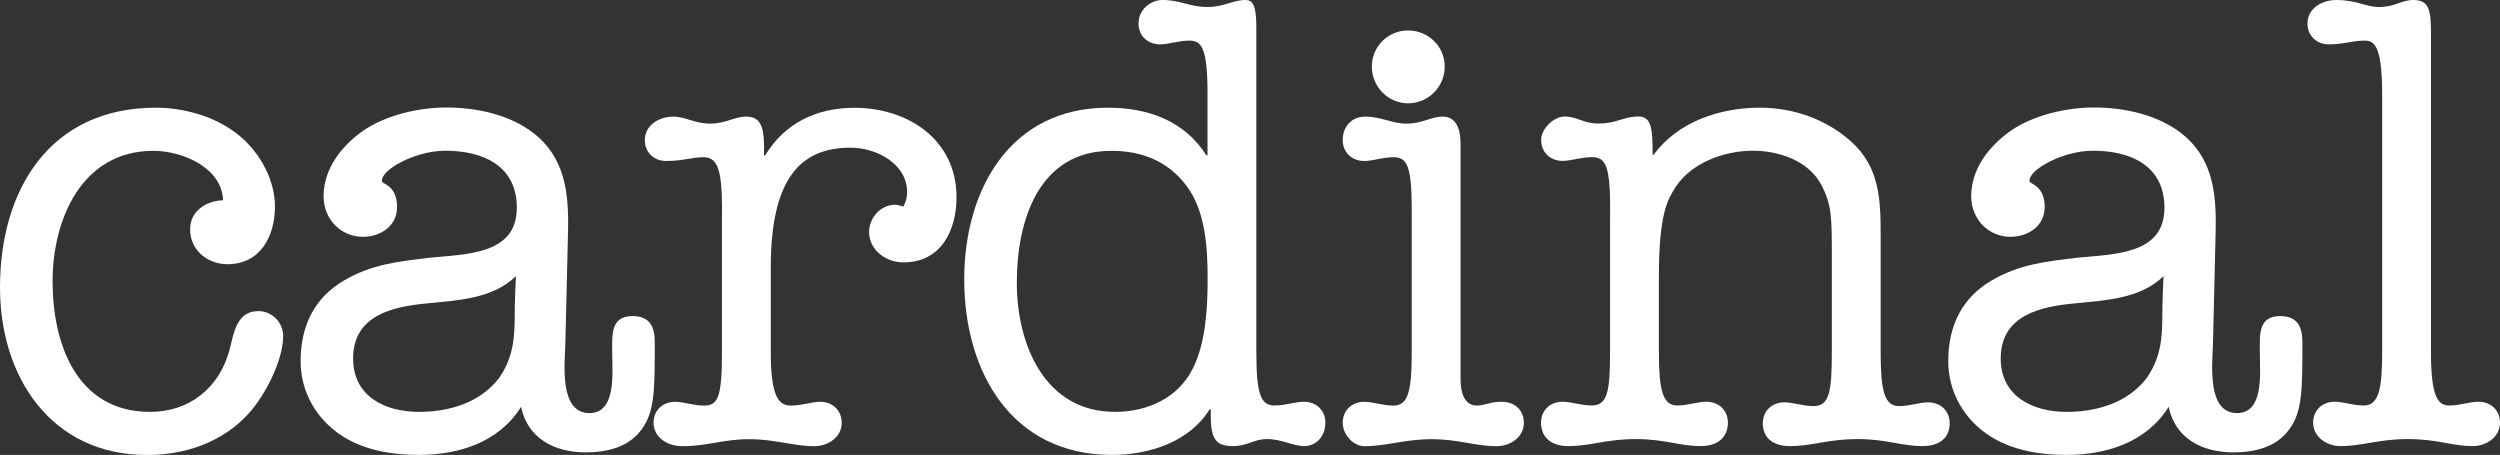 <?xml version="1.0" encoding="utf-8"?>
<!-- Generator: Adobe Illustrator 23.0.3, SVG Export Plug-In . SVG Version: 6.00 Build 0)  -->
<svg version="1.1" id="Layer_1" xmlns="http://www.w3.org/2000/svg" xmlns:xlink="http://www.w3.org/1999/xlink" x="0px" y="0px"
	 viewBox="0 0 246.31 44.82" style="enable-background:new 0 0 246.31 44.82;" xml:space="preserve">
<rect x="0" y="0" width="246.31" height="44.82" fill="#333333" stroke="none"/>
<style type="text/css">
	.st0{fill:#FFFFFF;}
</style>
<g>
	<path class="st0" d="M22.6,34.52c0.44-1.69,0.69-3.87,2.87-3.87c1.31,0,2.43,1.12,2.43,2.44c0,2.44-1.81,5.93-3.43,7.68
		c-2.56,2.81-6.24,4.06-9.99,4.06C4.99,44.82,0,37.08,0,28.34c0-9.68,4.93-17.73,15.36-17.73c2.56,0,5.43,0.75,7.55,2.25
		c2.37,1.62,4.18,4.56,4.18,7.49s-1.44,5.68-4.68,5.68c-1.94,0-3.68-1.37-3.68-3.43c0-1.81,1.56-2.81,3.25-2.87
		c-0.12-3.25-4.06-4.87-6.87-4.87c-7.05,0-9.93,6.74-9.93,12.86c0,6.06,2.31,12.86,9.61,12.86C18.67,40.58,21.6,38.21,22.6,34.52z"
		/>
	<path class="st0" d="M55.7,33.9c-0.06,1.94-0.62,6.8,2.37,6.8c2.68,0,2.25-4,2.25-5.81c0-1.75-0.25-3.75,2-3.75
		c1.75,0,2.19,1.12,2.19,2.56c0,4.75,0,6.87-1.31,8.62c-1.25,1.75-3.43,2.25-5.49,2.25c-3.06,0-5.74-1.37-6.37-4.49
		c-2.18,3.5-6.12,4.74-10.11,4.74c-2.56,0-5.24-0.44-7.43-1.81c-2.56-1.62-4.18-4.31-4.18-7.43c0-3.5,1.37-6.24,4.25-7.93
		c2.75-1.62,5.31-1.87,8.37-2.25c3.75-0.37,8.68-0.31,8.68-4.93c0-4.18-3.37-5.62-7.05-5.62c-1.62,0-3.43,0.56-4.81,1.37
		c-0.5,0.31-1.44,0.94-1.44,1.62c0,0.31,1.5,0.37,1.5,2.56c0,1.87-1.62,2.93-3.37,2.93c-2.19,0-3.87-1.75-3.87-4
		c0-2.68,1.75-4.93,3.87-6.43c2.25-1.56,5.49-2.31,8.24-2.31c2.93,0,6.18,0.69,8.55,2.5c3.06,2.37,3.5,5.74,3.43,9.49L55.7,33.9z
		 M41.28,40.58c2.93,0,5.99-0.87,7.87-3.31c1.37-1.94,1.56-3.87,1.56-6.06c0-1.31,0.06-2.68,0.12-4c-2.31,2.25-5.74,2.37-8.74,2.68
		c-3.31,0.31-7.3,1.12-7.3,5.43C34.79,39.08,37.97,40.58,41.28,40.58z"/>
	<path class="st0" d="M71.14,20.73c0-4.24-0.5-5.24-1.87-5.24c-1.06,0-2,0.37-3.62,0.37c-1.25,0-2.12-0.87-2.12-2.06
		c0-1.44,1.37-2.31,2.81-2.31c1.19,0,2.12,0.69,3.62,0.69c1.56,0,2.37-0.69,3.56-0.69c1.62,0,1.81,1.31,1.75,3.81h0.12
		c1.94-3.18,5.06-4.68,8.8-4.68c5.24,0,10.05,3.12,10.05,8.8c0,3.18-1.44,6.43-5.24,6.43c-1.69,0-3.37-1.19-3.37-3
		c0-1.37,1.12-2.68,2.56-2.68c0.25,0,0.56,0.12,0.81,0.19c0.25-0.5,0.37-0.87,0.37-1.44c0-2.81-3.06-4.37-5.56-4.37
		c-4.74,0-7.87,2.75-7.87,11.8v8.37c0,4.56,0.87,5.24,2,5.24c1.06,0,2-0.37,2.87-0.37c1.25,0,2.12,0.87,2.12,2.06
		c0,1.44-1.37,2.31-2.68,2.31c-2.12,0-3.87-0.69-6.43-0.69c-2.62,0-4.06,0.69-6.62,0.69c-1.44,0-2.81-0.87-2.81-2.31
		c0-1.19,0.87-2.06,2.12-2.06c0.87,0,1.81,0.37,2.87,0.37c1.37,0,1.75-0.87,1.75-5.24V20.73z"/>
	<path class="st0" d="M123.78,34.71c0,4.31,0.5,5.24,1.81,5.24c1.06,0,2-0.37,2.87-0.37c1.25,0,2.12,0.87,2.12,2.06
		c0,1.44-1,2.31-2.06,2.31c-1.12,0-2.25-0.69-3.68-0.69c-1.37,0-1.87,0.69-3.37,0.69c-1.62,0-2.18-0.62-2.18-3v-0.62h-0.12
		c-1.94,3.18-5.93,4.49-9.61,4.49C99.62,44.82,95,36.58,95,27.53c0-8.8,4.49-16.92,14.17-16.92c3.87,0,7.49,1.25,9.68,4.68h0.12
		V9.24c0-4.62-0.62-5.24-1.81-5.24c-1.06,0-2,0.37-2.87,0.37c-1.25,0-2.12-0.87-2.12-2.06c0-1.37,1.19-2.31,2.37-2.31
		c1.75,0,2.68,0.69,4.43,0.69c1.62,0,2.5-0.69,3.75-0.69c0.69,0,1.06,0.5,1.06,2.68V34.71z M100.18,27.84
		c0,6.12,2.75,12.74,9.68,12.74c3.18,0,6.24-1.37,7.68-4.31c1.25-2.5,1.44-5.87,1.44-8.8c0-3-0.19-6.56-2-9.05
		c-1.81-2.5-4.43-3.56-7.49-3.56C102.3,14.86,100.18,21.79,100.18,27.84z"/>
	<path class="st0" d="M139.09,20.73c0-4.37-0.44-5.24-1.81-5.24c-1.06,0-2,0.37-2.87,0.37c-1.25,0-2.12-0.87-2.12-2.06
		c0-1.44,1-2.31,2.18-2.31c1.69,0,2.62,0.69,4.12,0.69c1.56,0,2.37-0.69,3.56-0.69c1.44,0,1.75,1.44,1.75,2.68V37.4
		c0,1.5,0.5,2.56,1.62,2.56c0.69,0,1.56-0.44,2.5-0.37c1.25,0,2.12,0.87,2.12,2.06c0,1.44-1.37,2.31-2.68,2.31
		c-2.12,0-3.75-0.69-6.43-0.69c-2.62,0-4.43,0.69-6.62,0.69c-1.06,0-2.12-1.12-2.12-2.31c0-1.19,0.87-2.06,2.12-2.06
		c0.87,0,1.81,0.37,2.87,0.37c1.44,0,1.81-1.37,1.81-5.24V20.73z"/>
	<path class="st0" d="M142.34,6.56c0,2-1.62,3.62-3.62,3.62c-1.94,0-3.56-1.62-3.56-3.62S136.78,3,138.72,3
		C140.71,3,142.34,4.56,142.34,6.56z"/>
	<path class="st0" d="M158.64,20.79c0-4.31-0.37-5.31-1.81-5.31c-1.06,0-2,0.37-2.87,0.37c-1.25,0-2.12-0.87-2.12-2.06
		c0-1.12,1.25-2.31,2.31-2.31c1.31,0,1.75,0.69,3.37,0.69c1.81,0,2.37-0.69,3.93-0.69c1.31,0,1.37,1.37,1.37,3.75h0.12
		c2.37-3.25,6.55-4.62,10.43-4.62c3.31,0,6.56,1.12,9.05,3.37c2.75,2.5,2.87,5.68,2.87,9.11v11.61c0,3.81,0.37,5.31,1.81,5.31
		c1.06,0,2-0.37,2.87-0.37c1.25,0,2.12,0.87,2.12,2.06c0,1.44-1,2.25-2.68,2.25c-2.06,0-3.56-0.69-6.37-0.69
		c-3,0-4.43,0.69-6.68,0.69c-1.69,0-2.68-0.81-2.68-2.25c0-1.19,0.87-2.06,2.12-2.06c0.87,0,1.81,0.37,2.87,0.37
		c1.56,0,1.81-1.37,1.81-5.31v-9.24c0-4,0-5.24-1-7.18c-1.25-2.44-4.18-3.43-6.8-3.43c-2.81,0-6.06,1.19-7.62,3.62
		c-0.75,1.19-1.62,2.56-1.62,8.8v7.37c0,3.81,0.37,5.31,1.81,5.31c1.06,0,2-0.37,2.87-0.37c1.25,0,2.12,0.87,2.12,2.06
		c0,1.44-1,2.31-2.68,2.31c-2.06,0-3.56-0.69-6.37-0.69c-3,0-4.43,0.69-6.68,0.69c-1.69,0-2.68-0.87-2.68-2.31
		c0-1.19,0.87-2.06,2.12-2.06c0.87,0,1.81,0.37,2.87,0.37c1.56,0,1.81-1.37,1.81-5.31V20.79z"/>
	<path class="st0" d="M218.03,33.9c-0.06,1.94-0.62,6.8,2.37,6.8c2.68,0,2.25-4,2.25-5.81c0-1.75-0.25-3.75,2-3.75
		c1.75,0,2.19,1.12,2.19,2.56c0,4.75,0,6.87-1.31,8.62c-1.25,1.75-3.43,2.25-5.49,2.25c-3.06,0-5.74-1.37-6.37-4.49
		c-2.19,3.5-6.12,4.74-10.11,4.74c-2.56,0-5.24-0.44-7.43-1.81c-2.56-1.62-4.18-4.31-4.18-7.43c0-3.5,1.37-6.24,4.25-7.93
		c2.75-1.62,5.31-1.87,8.37-2.25c3.75-0.37,8.68-0.31,8.68-4.93c0-4.18-3.37-5.62-7.05-5.62c-1.62,0-3.43,0.56-4.81,1.37
		c-0.5,0.31-1.44,0.94-1.44,1.62c0,0.31,1.5,0.37,1.5,2.56c0,1.87-1.62,2.93-3.37,2.93c-2.19,0-3.87-1.75-3.87-4
		c0-2.68,1.75-4.93,3.87-6.43c2.25-1.56,5.49-2.31,8.24-2.31c2.93,0,6.18,0.69,8.55,2.5c3.06,2.37,3.5,5.74,3.43,9.49L218.03,33.9z
		 M203.61,40.58c2.93,0,5.99-0.87,7.87-3.31c1.37-1.94,1.56-3.87,1.56-6.06c0-1.31,0.06-2.68,0.12-4c-2.31,2.25-5.74,2.37-8.74,2.68
		c-3.31,0.31-7.3,1.12-7.3,5.43C197.12,39.08,200.3,40.58,203.61,40.58z"/>
	<path class="st0" d="M234.7,9.24c0-5.12-0.94-5.24-1.81-5.24c-1.06,0-2,0.37-3.43,0.37c-1.25,0-2.12-0.87-2.12-2.06
		c0-1.44,1.37-2.31,2.87-2.31c1.94,0,2.93,0.69,4.18,0.69c1.62,0,2.18-0.69,3.37-0.69c1.56,0,1.75,1,1.75,3.25v31.46
		c0,4.56,0.75,5.24,1.81,5.24s2-0.37,2.87-0.37c1.25,0,2.12,0.87,2.12,2.06c0,1.44-1.37,2.31-2.68,2.31c-2.12,0-3.37-0.69-6.43-0.69
		c-2.87,0-4.43,0.69-6.62,0.69c-1.31,0-2.68-0.87-2.68-2.31c0-1.19,0.87-2.06,2.12-2.06c0.87,0,1.81,0.37,2.87,0.37
		c1.5,0,1.81-1.69,1.81-5.24V9.24z"/>
</g>
</svg>
